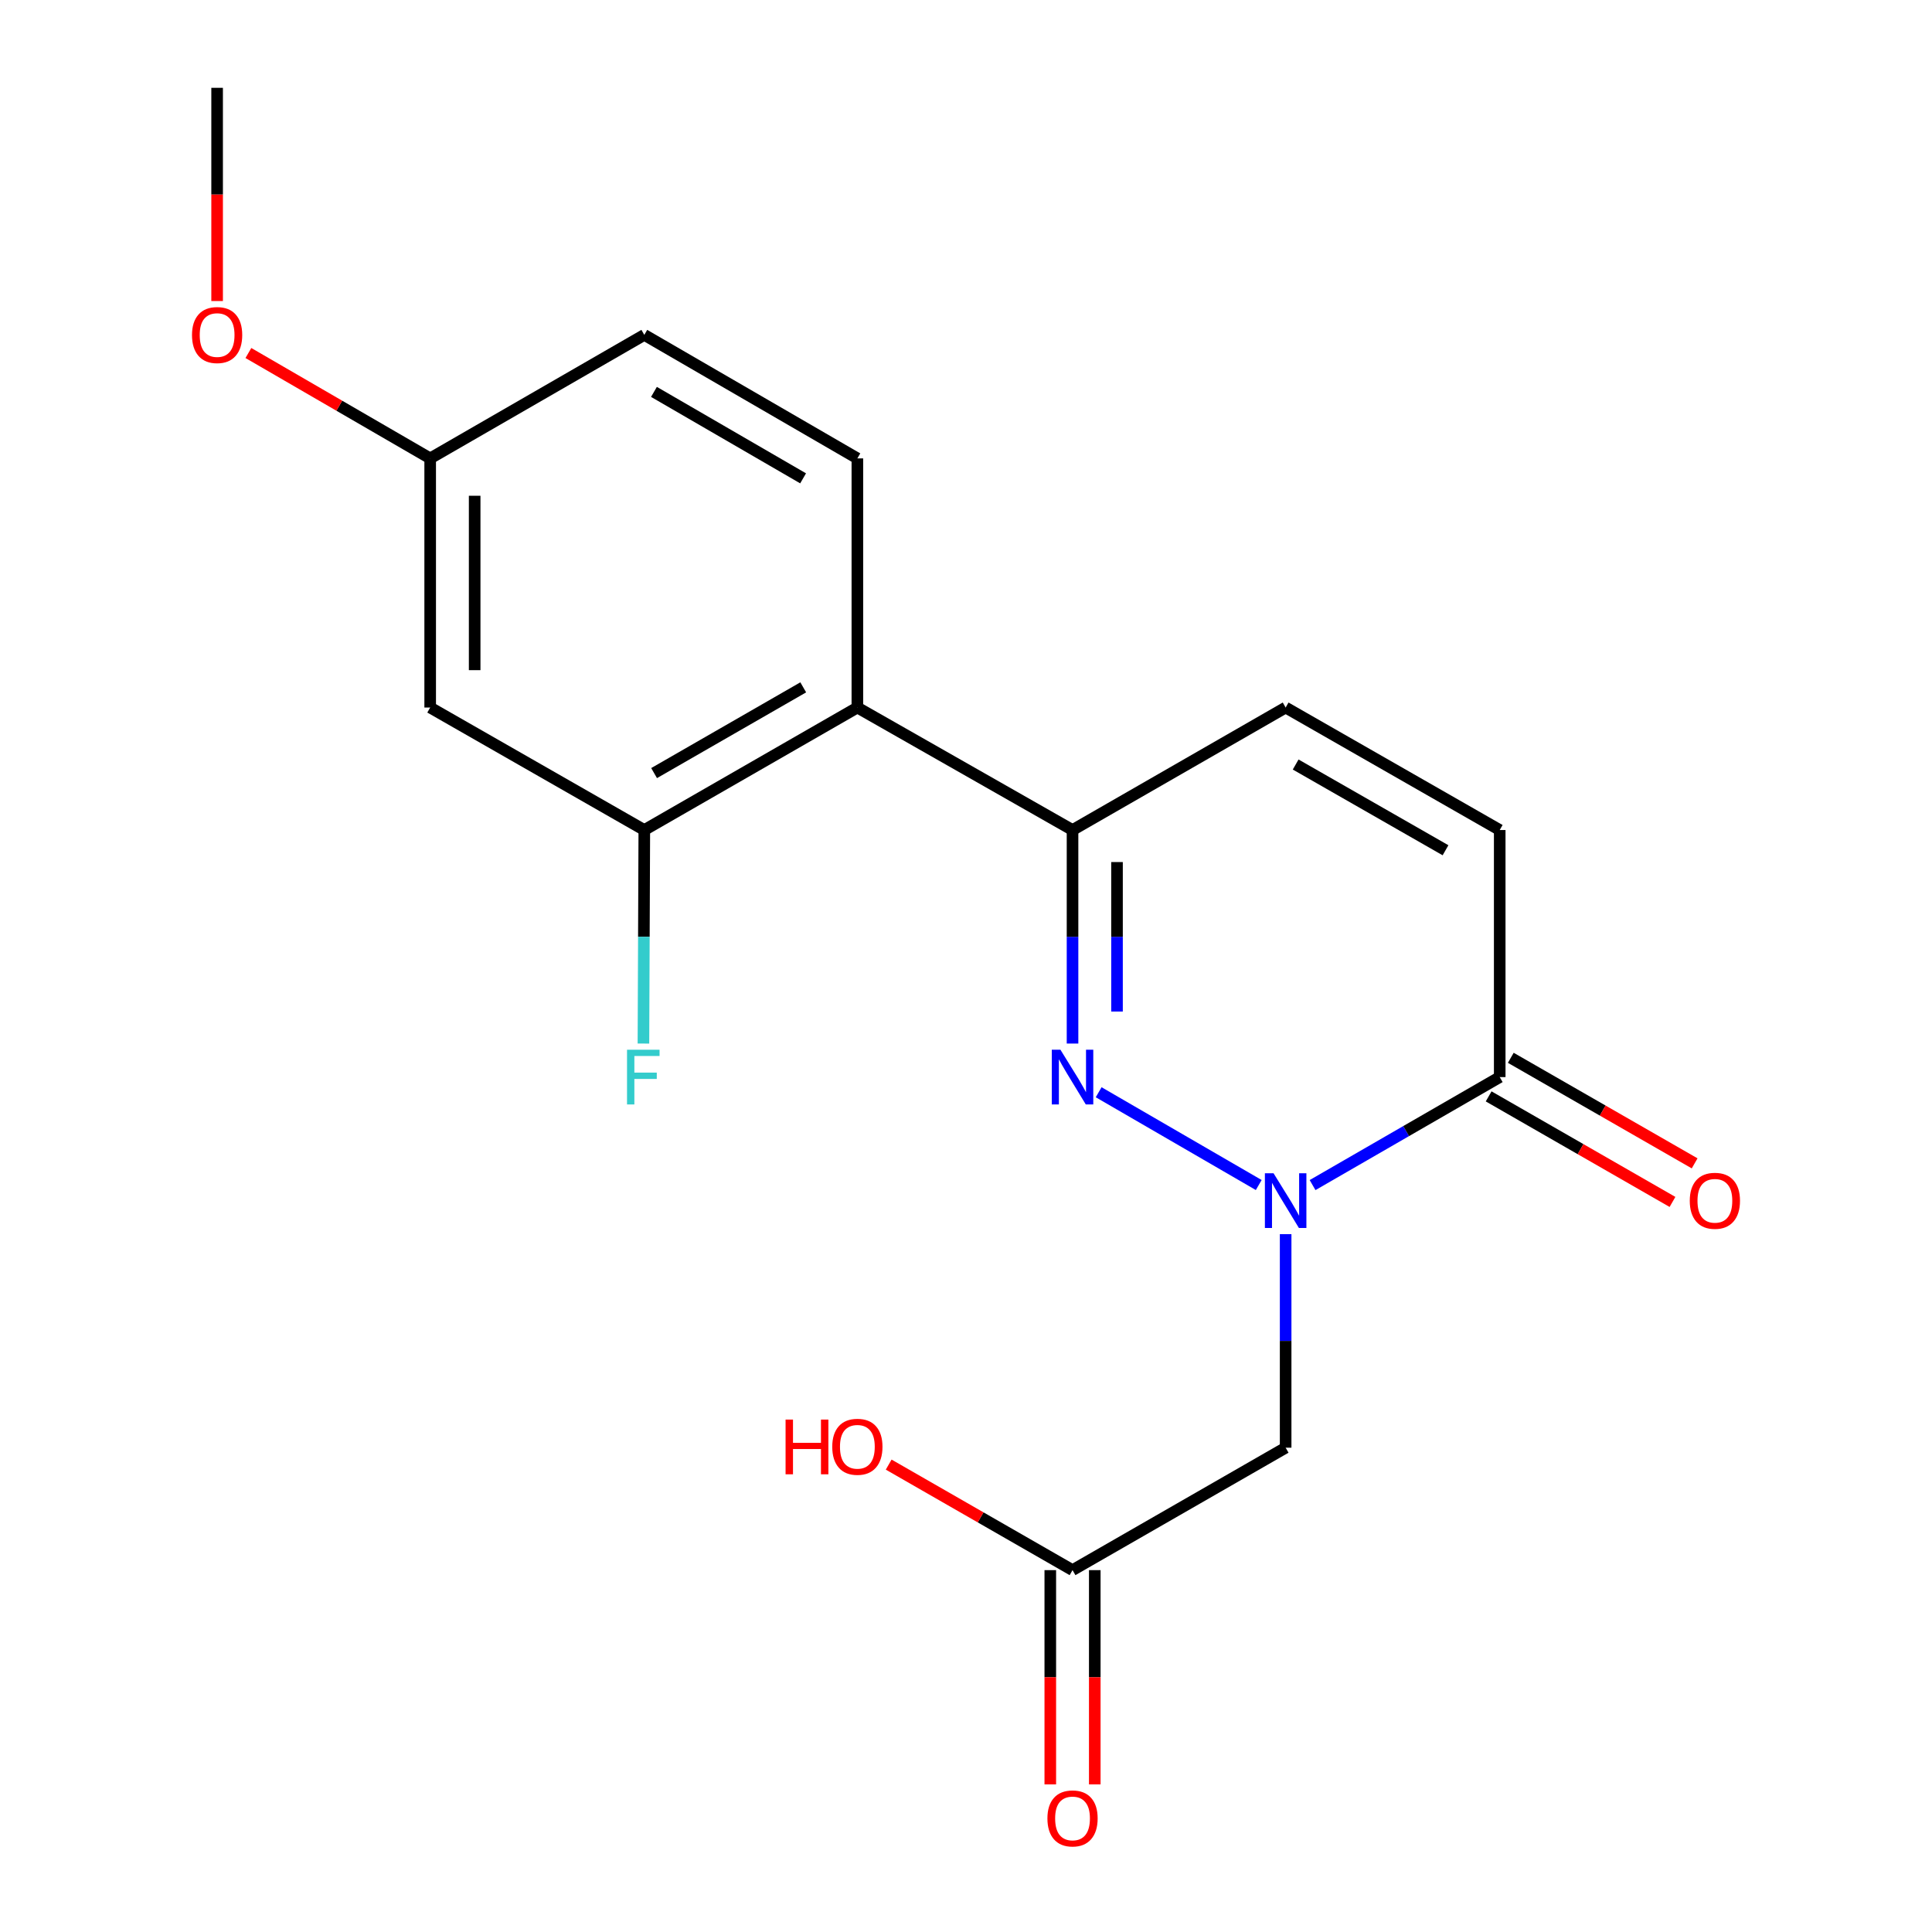 <?xml version='1.0' encoding='iso-8859-1'?>
<svg version='1.1' baseProfile='full'
              xmlns='http://www.w3.org/2000/svg'
                      xmlns:rdkit='http://www.rdkit.org/xml'
                      xmlns:xlink='http://www.w3.org/1999/xlink'
                  xml:space='preserve'
width='1000px' height='1000px' viewBox='0 0 1000 1000'>
<!-- END OF HEADER -->
<rect style='opacity:1.0;fill:#FFFFFF;stroke:none' width='1000' height='1000' x='0' y='0'> </rect>
<path class='bond-0' d='M 651.519,613.368 L 568.665,565.341' style='fill:none;fill-rule:evenodd;stroke:#0000FF;stroke-width:6px;stroke-linecap:butt;stroke-linejoin:miter;stroke-opacity:1' />
<path class='bond-2' d='M 679.385,613.398 L 727.818,585.45' style='fill:none;fill-rule:evenodd;stroke:#0000FF;stroke-width:6px;stroke-linecap:butt;stroke-linejoin:miter;stroke-opacity:1' />
<path class='bond-2' d='M 727.818,585.45 L 776.252,557.501' style='fill:none;fill-rule:evenodd;stroke:#000000;stroke-width:6px;stroke-linecap:butt;stroke-linejoin:miter;stroke-opacity:1' />
<path class='bond-4' d='M 665.447,638.799 L 665.447,694.06' style='fill:none;fill-rule:evenodd;stroke:#0000FF;stroke-width:6px;stroke-linecap:butt;stroke-linejoin:miter;stroke-opacity:1' />
<path class='bond-4' d='M 665.447,694.06 L 665.447,749.322' style='fill:none;fill-rule:evenodd;stroke:#000000;stroke-width:6px;stroke-linecap:butt;stroke-linejoin:miter;stroke-opacity:1' />
<path class='bond-1' d='M 555.14,540.144 L 555.14,484.882' style='fill:none;fill-rule:evenodd;stroke:#0000FF;stroke-width:6px;stroke-linecap:butt;stroke-linejoin:miter;stroke-opacity:1' />
<path class='bond-1' d='M 555.14,484.882 L 555.14,429.621' style='fill:none;fill-rule:evenodd;stroke:#000000;stroke-width:6px;stroke-linecap:butt;stroke-linejoin:miter;stroke-opacity:1' />
<path class='bond-1' d='M 578.163,523.566 L 578.163,484.882' style='fill:none;fill-rule:evenodd;stroke:#0000FF;stroke-width:6px;stroke-linecap:butt;stroke-linejoin:miter;stroke-opacity:1' />
<path class='bond-1' d='M 578.163,484.882 L 578.163,446.199' style='fill:none;fill-rule:evenodd;stroke:#000000;stroke-width:6px;stroke-linecap:butt;stroke-linejoin:miter;stroke-opacity:1' />
<path class='bond-3' d='M 555.14,429.621 L 443.772,366.218' style='fill:none;fill-rule:evenodd;stroke:#000000;stroke-width:6px;stroke-linecap:butt;stroke-linejoin:miter;stroke-opacity:1' />
<path class='bond-19' d='M 555.14,429.621 L 665.447,366.218' style='fill:none;fill-rule:evenodd;stroke:#000000;stroke-width:6px;stroke-linecap:butt;stroke-linejoin:miter;stroke-opacity:1' />
<path class='bond-7' d='M 776.252,557.501 L 776.252,429.621' style='fill:none;fill-rule:evenodd;stroke:#000000;stroke-width:6px;stroke-linecap:butt;stroke-linejoin:miter;stroke-opacity:1' />
<path class='bond-11' d='M 770.52,567.484 L 818.099,594.801' style='fill:none;fill-rule:evenodd;stroke:#000000;stroke-width:6px;stroke-linecap:butt;stroke-linejoin:miter;stroke-opacity:1' />
<path class='bond-11' d='M 818.099,594.801 L 865.677,622.118' style='fill:none;fill-rule:evenodd;stroke:#FF0000;stroke-width:6px;stroke-linecap:butt;stroke-linejoin:miter;stroke-opacity:1' />
<path class='bond-11' d='M 781.983,547.518 L 829.562,574.835' style='fill:none;fill-rule:evenodd;stroke:#000000;stroke-width:6px;stroke-linecap:butt;stroke-linejoin:miter;stroke-opacity:1' />
<path class='bond-11' d='M 829.562,574.835 L 877.141,602.151' style='fill:none;fill-rule:evenodd;stroke:#FF0000;stroke-width:6px;stroke-linecap:butt;stroke-linejoin:miter;stroke-opacity:1' />
<path class='bond-5' d='M 443.772,366.218 L 333.492,429.621' style='fill:none;fill-rule:evenodd;stroke:#000000;stroke-width:6px;stroke-linecap:butt;stroke-linejoin:miter;stroke-opacity:1' />
<path class='bond-5' d='M 415.755,355.769 L 338.559,400.151' style='fill:none;fill-rule:evenodd;stroke:#000000;stroke-width:6px;stroke-linecap:butt;stroke-linejoin:miter;stroke-opacity:1' />
<path class='bond-10' d='M 443.772,366.218 L 443.772,237.263' style='fill:none;fill-rule:evenodd;stroke:#000000;stroke-width:6px;stroke-linecap:butt;stroke-linejoin:miter;stroke-opacity:1' />
<path class='bond-8' d='M 665.447,749.322 L 555.14,812.7' style='fill:none;fill-rule:evenodd;stroke:#000000;stroke-width:6px;stroke-linecap:butt;stroke-linejoin:miter;stroke-opacity:1' />
<path class='bond-9' d='M 333.492,429.621 L 222.661,366.218' style='fill:none;fill-rule:evenodd;stroke:#000000;stroke-width:6px;stroke-linecap:butt;stroke-linejoin:miter;stroke-opacity:1' />
<path class='bond-14' d='M 333.492,429.621 L 333.265,484.882' style='fill:none;fill-rule:evenodd;stroke:#000000;stroke-width:6px;stroke-linecap:butt;stroke-linejoin:miter;stroke-opacity:1' />
<path class='bond-14' d='M 333.265,484.882 L 333.039,540.144' style='fill:none;fill-rule:evenodd;stroke:#33CCCC;stroke-width:6px;stroke-linecap:butt;stroke-linejoin:miter;stroke-opacity:1' />
<path class='bond-6' d='M 665.447,366.218 L 776.252,429.621' style='fill:none;fill-rule:evenodd;stroke:#000000;stroke-width:6px;stroke-linecap:butt;stroke-linejoin:miter;stroke-opacity:1' />
<path class='bond-6' d='M 670.633,395.711 L 748.197,440.093' style='fill:none;fill-rule:evenodd;stroke:#000000;stroke-width:6px;stroke-linecap:butt;stroke-linejoin:miter;stroke-opacity:1' />
<path class='bond-12' d='M 543.629,812.7 L 543.629,868.149' style='fill:none;fill-rule:evenodd;stroke:#000000;stroke-width:6px;stroke-linecap:butt;stroke-linejoin:miter;stroke-opacity:1' />
<path class='bond-12' d='M 543.629,868.149 L 543.629,923.599' style='fill:none;fill-rule:evenodd;stroke:#FF0000;stroke-width:6px;stroke-linecap:butt;stroke-linejoin:miter;stroke-opacity:1' />
<path class='bond-12' d='M 566.652,812.7 L 566.652,868.149' style='fill:none;fill-rule:evenodd;stroke:#000000;stroke-width:6px;stroke-linecap:butt;stroke-linejoin:miter;stroke-opacity:1' />
<path class='bond-12' d='M 566.652,868.149 L 566.652,923.599' style='fill:none;fill-rule:evenodd;stroke:#FF0000;stroke-width:6px;stroke-linecap:butt;stroke-linejoin:miter;stroke-opacity:1' />
<path class='bond-16' d='M 555.14,812.7 L 507.562,785.388' style='fill:none;fill-rule:evenodd;stroke:#000000;stroke-width:6px;stroke-linecap:butt;stroke-linejoin:miter;stroke-opacity:1' />
<path class='bond-16' d='M 507.562,785.388 L 459.983,758.077' style='fill:none;fill-rule:evenodd;stroke:#FF0000;stroke-width:6px;stroke-linecap:butt;stroke-linejoin:miter;stroke-opacity:1' />
<path class='bond-20' d='M 222.661,366.218 L 222.661,237.263' style='fill:none;fill-rule:evenodd;stroke:#000000;stroke-width:6px;stroke-linecap:butt;stroke-linejoin:miter;stroke-opacity:1' />
<path class='bond-20' d='M 245.684,346.874 L 245.684,256.606' style='fill:none;fill-rule:evenodd;stroke:#000000;stroke-width:6px;stroke-linecap:butt;stroke-linejoin:miter;stroke-opacity:1' />
<path class='bond-15' d='M 443.772,237.263 L 333.492,173.335' style='fill:none;fill-rule:evenodd;stroke:#000000;stroke-width:6px;stroke-linecap:butt;stroke-linejoin:miter;stroke-opacity:1' />
<path class='bond-15' d='M 415.684,247.592 L 338.488,202.843' style='fill:none;fill-rule:evenodd;stroke:#000000;stroke-width:6px;stroke-linecap:butt;stroke-linejoin:miter;stroke-opacity:1' />
<path class='bond-13' d='M 222.661,237.263 L 333.492,173.335' style='fill:none;fill-rule:evenodd;stroke:#000000;stroke-width:6px;stroke-linecap:butt;stroke-linejoin:miter;stroke-opacity:1' />
<path class='bond-17' d='M 222.661,237.263 L 175.614,209.99' style='fill:none;fill-rule:evenodd;stroke:#000000;stroke-width:6px;stroke-linecap:butt;stroke-linejoin:miter;stroke-opacity:1' />
<path class='bond-17' d='M 175.614,209.99 L 128.567,182.718' style='fill:none;fill-rule:evenodd;stroke:#FF0000;stroke-width:6px;stroke-linecap:butt;stroke-linejoin:miter;stroke-opacity:1' />
<path class='bond-18' d='M 112.38,155.818 L 112.38,100.636' style='fill:none;fill-rule:evenodd;stroke:#FF0000;stroke-width:6px;stroke-linecap:butt;stroke-linejoin:miter;stroke-opacity:1' />
<path class='bond-18' d='M 112.38,100.636 L 112.38,45.455' style='fill:none;fill-rule:evenodd;stroke:#000000;stroke-width:6px;stroke-linecap:butt;stroke-linejoin:miter;stroke-opacity:1' />
<path  class='atom-0' d='M 659.187 607.282
L 668.467 622.282
Q 669.387 623.762, 670.867 626.442
Q 672.347 629.122, 672.427 629.282
L 672.427 607.282
L 676.187 607.282
L 676.187 635.602
L 672.307 635.602
L 662.347 619.202
Q 661.187 617.282, 659.947 615.082
Q 658.747 612.882, 658.387 612.202
L 658.387 635.602
L 654.707 635.602
L 654.707 607.282
L 659.187 607.282
' fill='#0000FF'/>
<path  class='atom-1' d='M 548.88 543.341
L 558.16 558.341
Q 559.08 559.821, 560.56 562.501
Q 562.04 565.181, 562.12 565.341
L 562.12 543.341
L 565.88 543.341
L 565.88 571.661
L 562 571.661
L 552.04 555.261
Q 550.88 553.341, 549.64 551.141
Q 548.44 548.941, 548.08 548.261
L 548.08 571.661
L 544.4 571.661
L 544.4 543.341
L 548.88 543.341
' fill='#0000FF'/>
<path  class='atom-12' d='M 874.62 621.522
Q 874.62 614.722, 877.98 610.922
Q 881.34 607.122, 887.62 607.122
Q 893.9 607.122, 897.26 610.922
Q 900.62 614.722, 900.62 621.522
Q 900.62 628.402, 897.22 632.322
Q 893.82 636.202, 887.62 636.202
Q 881.38 636.202, 877.98 632.322
Q 874.62 628.442, 874.62 621.522
M 887.62 633.002
Q 891.94 633.002, 894.26 630.122
Q 896.62 627.202, 896.62 621.522
Q 896.62 615.962, 894.26 613.162
Q 891.94 610.322, 887.62 610.322
Q 883.3 610.322, 880.94 613.122
Q 878.62 615.922, 878.62 621.522
Q 878.62 627.242, 880.94 630.122
Q 883.3 633.002, 887.62 633.002
' fill='#FF0000'/>
<path  class='atom-13' d='M 542.14 941.21
Q 542.14 934.41, 545.5 930.61
Q 548.86 926.81, 555.14 926.81
Q 561.42 926.81, 564.78 930.61
Q 568.14 934.41, 568.14 941.21
Q 568.14 948.09, 564.74 952.01
Q 561.34 955.89, 555.14 955.89
Q 548.9 955.89, 545.5 952.01
Q 542.14 948.13, 542.14 941.21
M 555.14 952.69
Q 559.46 952.69, 561.78 949.81
Q 564.14 946.89, 564.14 941.21
Q 564.14 935.65, 561.78 932.85
Q 559.46 930.01, 555.14 930.01
Q 550.82 930.01, 548.46 932.81
Q 546.14 935.61, 546.14 941.21
Q 546.14 946.93, 548.46 949.81
Q 550.82 952.69, 555.14 952.69
' fill='#FF0000'/>
<path  class='atom-15' d='M 324.547 543.341
L 341.387 543.341
L 341.387 546.581
L 328.347 546.581
L 328.347 555.181
L 339.947 555.181
L 339.947 558.461
L 328.347 558.461
L 328.347 571.661
L 324.547 571.661
L 324.547 543.341
' fill='#33CCCC'/>
<path  class='atom-17' d='M 406.612 734.772
L 410.452 734.772
L 410.452 746.812
L 424.932 746.812
L 424.932 734.772
L 428.772 734.772
L 428.772 763.092
L 424.932 763.092
L 424.932 750.012
L 410.452 750.012
L 410.452 763.092
L 406.612 763.092
L 406.612 734.772
' fill='#FF0000'/>
<path  class='atom-17' d='M 430.772 748.852
Q 430.772 742.052, 434.132 738.252
Q 437.492 734.452, 443.772 734.452
Q 450.052 734.452, 453.412 738.252
Q 456.772 742.052, 456.772 748.852
Q 456.772 755.732, 453.372 759.652
Q 449.972 763.532, 443.772 763.532
Q 437.532 763.532, 434.132 759.652
Q 430.772 755.772, 430.772 748.852
M 443.772 760.332
Q 448.092 760.332, 450.412 757.452
Q 452.772 754.532, 452.772 748.852
Q 452.772 743.292, 450.412 740.492
Q 448.092 737.652, 443.772 737.652
Q 439.452 737.652, 437.092 740.452
Q 434.772 743.252, 434.772 748.852
Q 434.772 754.572, 437.092 757.452
Q 439.452 760.332, 443.772 760.332
' fill='#FF0000'/>
<path  class='atom-18' d='M 99.38 173.415
Q 99.38 166.615, 102.74 162.815
Q 106.1 159.015, 112.38 159.015
Q 118.66 159.015, 122.02 162.815
Q 125.38 166.615, 125.38 173.415
Q 125.38 180.295, 121.98 184.215
Q 118.58 188.095, 112.38 188.095
Q 106.14 188.095, 102.74 184.215
Q 99.38 180.335, 99.38 173.415
M 112.38 184.895
Q 116.7 184.895, 119.02 182.015
Q 121.38 179.095, 121.38 173.415
Q 121.38 167.855, 119.02 165.055
Q 116.7 162.215, 112.38 162.215
Q 108.06 162.215, 105.7 165.015
Q 103.38 167.815, 103.38 173.415
Q 103.38 179.135, 105.7 182.015
Q 108.06 184.895, 112.38 184.895
' fill='#FF0000'/>
</svg>
